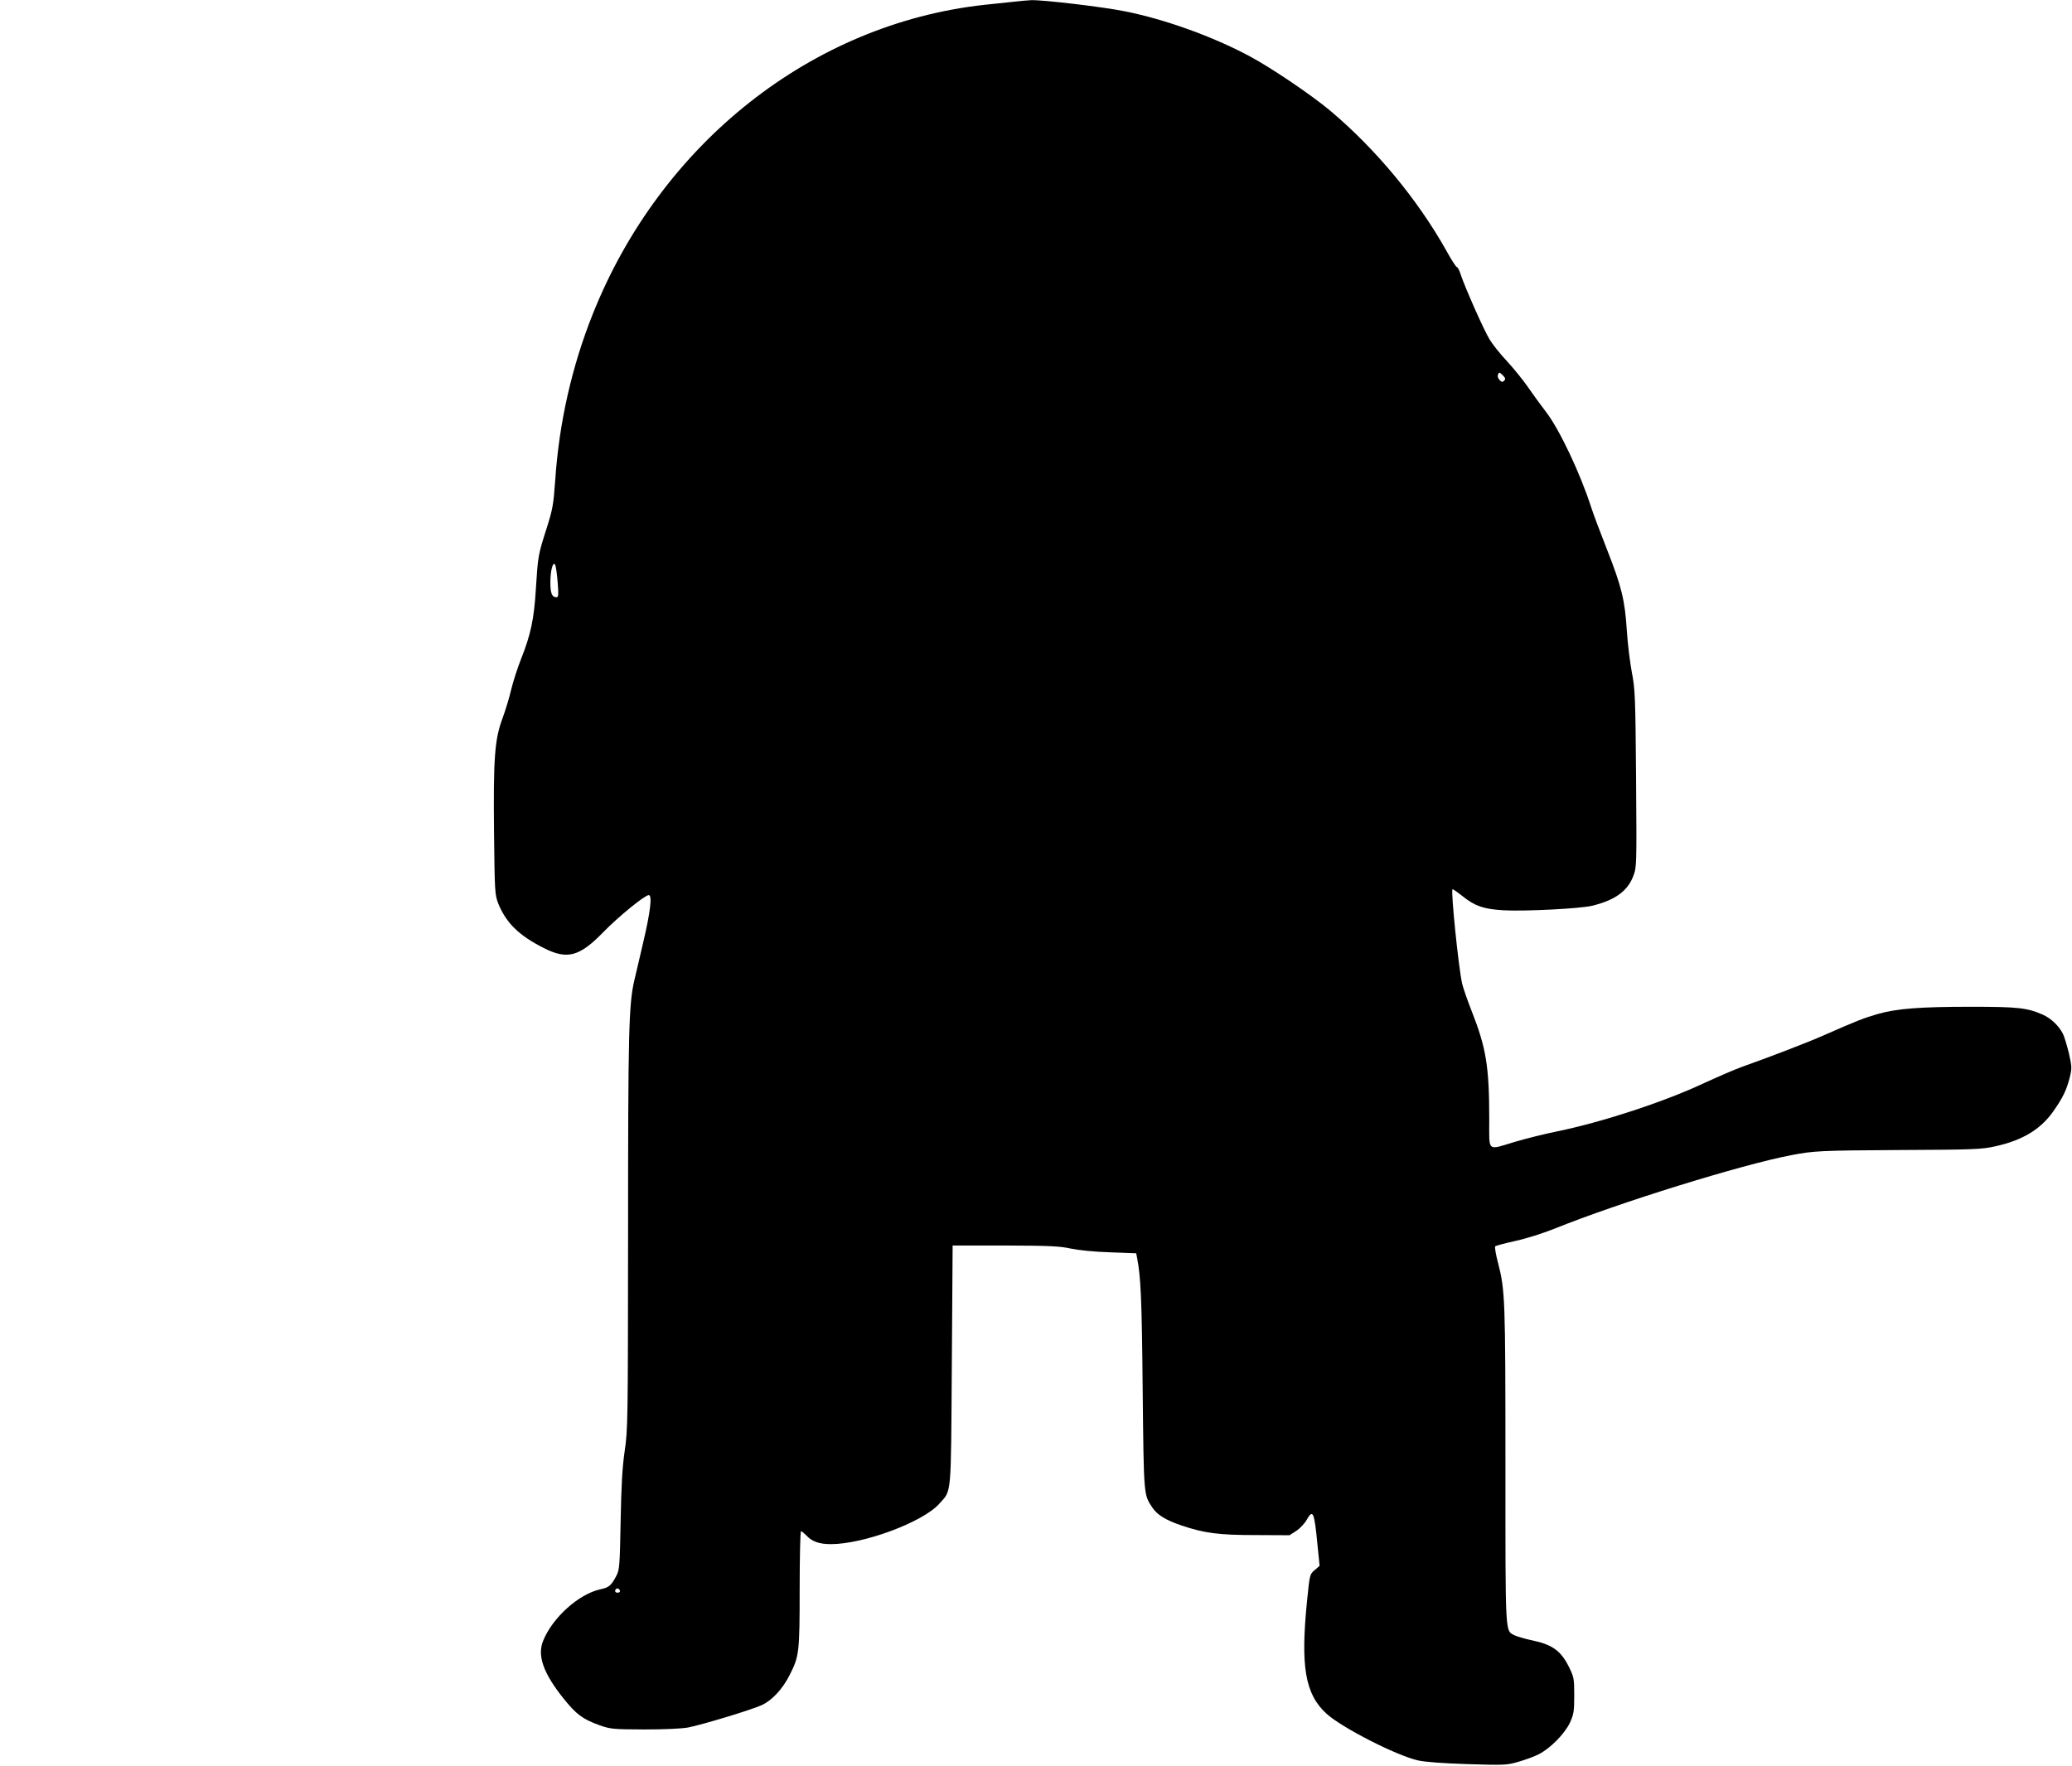 <?xml version="1.0" standalone="no"?>
<!DOCTYPE svg PUBLIC "-//W3C//DTD SVG 20010904//EN"
 "http://www.w3.org/TR/2001/REC-SVG-20010904/DTD/svg10.dtd">
<svg version="1.0" xmlns="http://www.w3.org/2000/svg"
 width="1280pt" height="1091pt" viewBox="0 0 1280 1091"
 preserveAspectRatio="xMidYMid meet">
<g transform="translate(0,1091) scale(0.1,-0.1)"
fill="#000000" stroke="none">
<path d="M6260 10899 c-41 -4 -122 -13 -180 -19 -1063 -117 -1997 -854 -2418
-1910 -129 -323 -208 -670 -232 -1026 -11 -155 -16 -181 -55 -304 -51 -159
-52 -167 -65 -375 -11 -180 -32 -278 -91 -426 -21 -53 -48 -136 -60 -185 -11
-49 -36 -131 -55 -183 -48 -128 -57 -244 -52 -710 4 -361 5 -378 26 -433 48
-119 127 -197 279 -274 147 -75 222 -55 370 97 93 96 257 229 281 229 22 0 10
-104 -34 -290 -20 -85 -44 -191 -55 -235 -35 -150 -39 -320 -39 -1560 -1
-1159 -1 -1216 -21 -1350 -15 -104 -21 -216 -25 -435 -5 -274 -7 -298 -26
-335 -32 -61 -46 -73 -99 -84 -134 -29 -297 -176 -354 -319 -37 -91 2 -200
125 -354 80 -100 118 -128 221 -166 71 -25 83 -26 279 -27 122 0 231 5 270 12
91 18 395 110 457 139 64 30 128 100 171 185 59 117 62 138 62 532 0 196 4
357 8 357 5 0 19 -12 33 -26 35 -38 80 -54 152 -54 203 0 568 136 669 249 78
88 72 30 78 856 l5 740 325 0 c274 -1 338 -4 405 -19 48 -10 144 -20 242 -23
l162 -6 5 -26 c23 -114 30 -256 35 -816 7 -663 6 -647 59 -728 30 -46 84 -79
182 -112 139 -47 228 -59 456 -59 l210 -1 42 27 c23 15 52 46 64 68 40 69 47
52 68 -165 l12 -119 -30 -26 c-31 -26 -31 -28 -47 -185 -42 -411 -13 -582 120
-703 95 -86 429 -257 564 -288 43 -10 151 -18 305 -23 227 -7 243 -7 315 14
42 12 98 32 125 46 71 35 161 126 194 195 24 53 27 70 27 169 0 105 -2 114
-33 177 -49 99 -103 138 -229 164 -43 9 -90 23 -105 30 -61 31 -58 -19 -58
1051 0 1030 -2 1081 -46 1252 -14 52 -21 97 -17 101 4 4 60 19 124 33 65 14
173 48 245 77 390 158 1150 394 1459 453 140 27 177 29 678 32 453 2 499 4
584 23 167 37 278 104 356 214 58 82 82 130 102 207 15 61 15 68 -4 153 -12
49 -28 103 -37 121 -25 49 -74 96 -124 118 -95 42 -152 49 -440 49 -320 0
-462 -11 -581 -45 -83 -24 -130 -42 -334 -132 -89 -40 -342 -137 -503 -194
-45 -16 -153 -63 -240 -103 -244 -114 -621 -238 -903 -296 -80 -16 -198 -46
-262 -65 -173 -52 -157 -66 -157 138 0 329 -19 442 -108 669 -27 68 -54 146
-60 173 -23 108 -70 570 -59 581 2 2 31 -18 65 -45 74 -59 128 -78 252 -85
130 -7 471 10 545 28 142 34 220 91 255 184 21 55 21 66 17 602 -4 508 -6 553
-26 655 -11 61 -26 176 -31 258 -12 189 -32 272 -123 503 -41 104 -85 221 -97
259 -67 209 -197 484 -280 591 -33 43 -84 113 -112 154 -28 41 -86 112 -127
157 -42 44 -91 106 -109 136 -35 57 -151 319 -178 400 -8 26 -19 47 -24 47 -5
0 -35 46 -66 103 -177 315 -434 625 -714 861 -115 97 -366 267 -501 339 -224
120 -519 227 -769 277 -139 28 -505 71 -579 69 -20 -1 -70 -5 -111 -10z m3032
-2341 c-10 -10 -16 -9 -28 4 -10 10 -14 23 -10 34 6 16 8 16 29 -4 17 -17 19
-24 9 -34z m-5847 -1245 c6 -77 5 -93 -7 -93 -28 0 -38 24 -38 91 0 76 16 134
30 109 4 -8 11 -57 15 -107z m385 -6234 c0 -5 -7 -9 -15 -9 -15 0 -20 12 -9
23 8 8 24 -1 24 -14z"/>
</g>
</svg>
